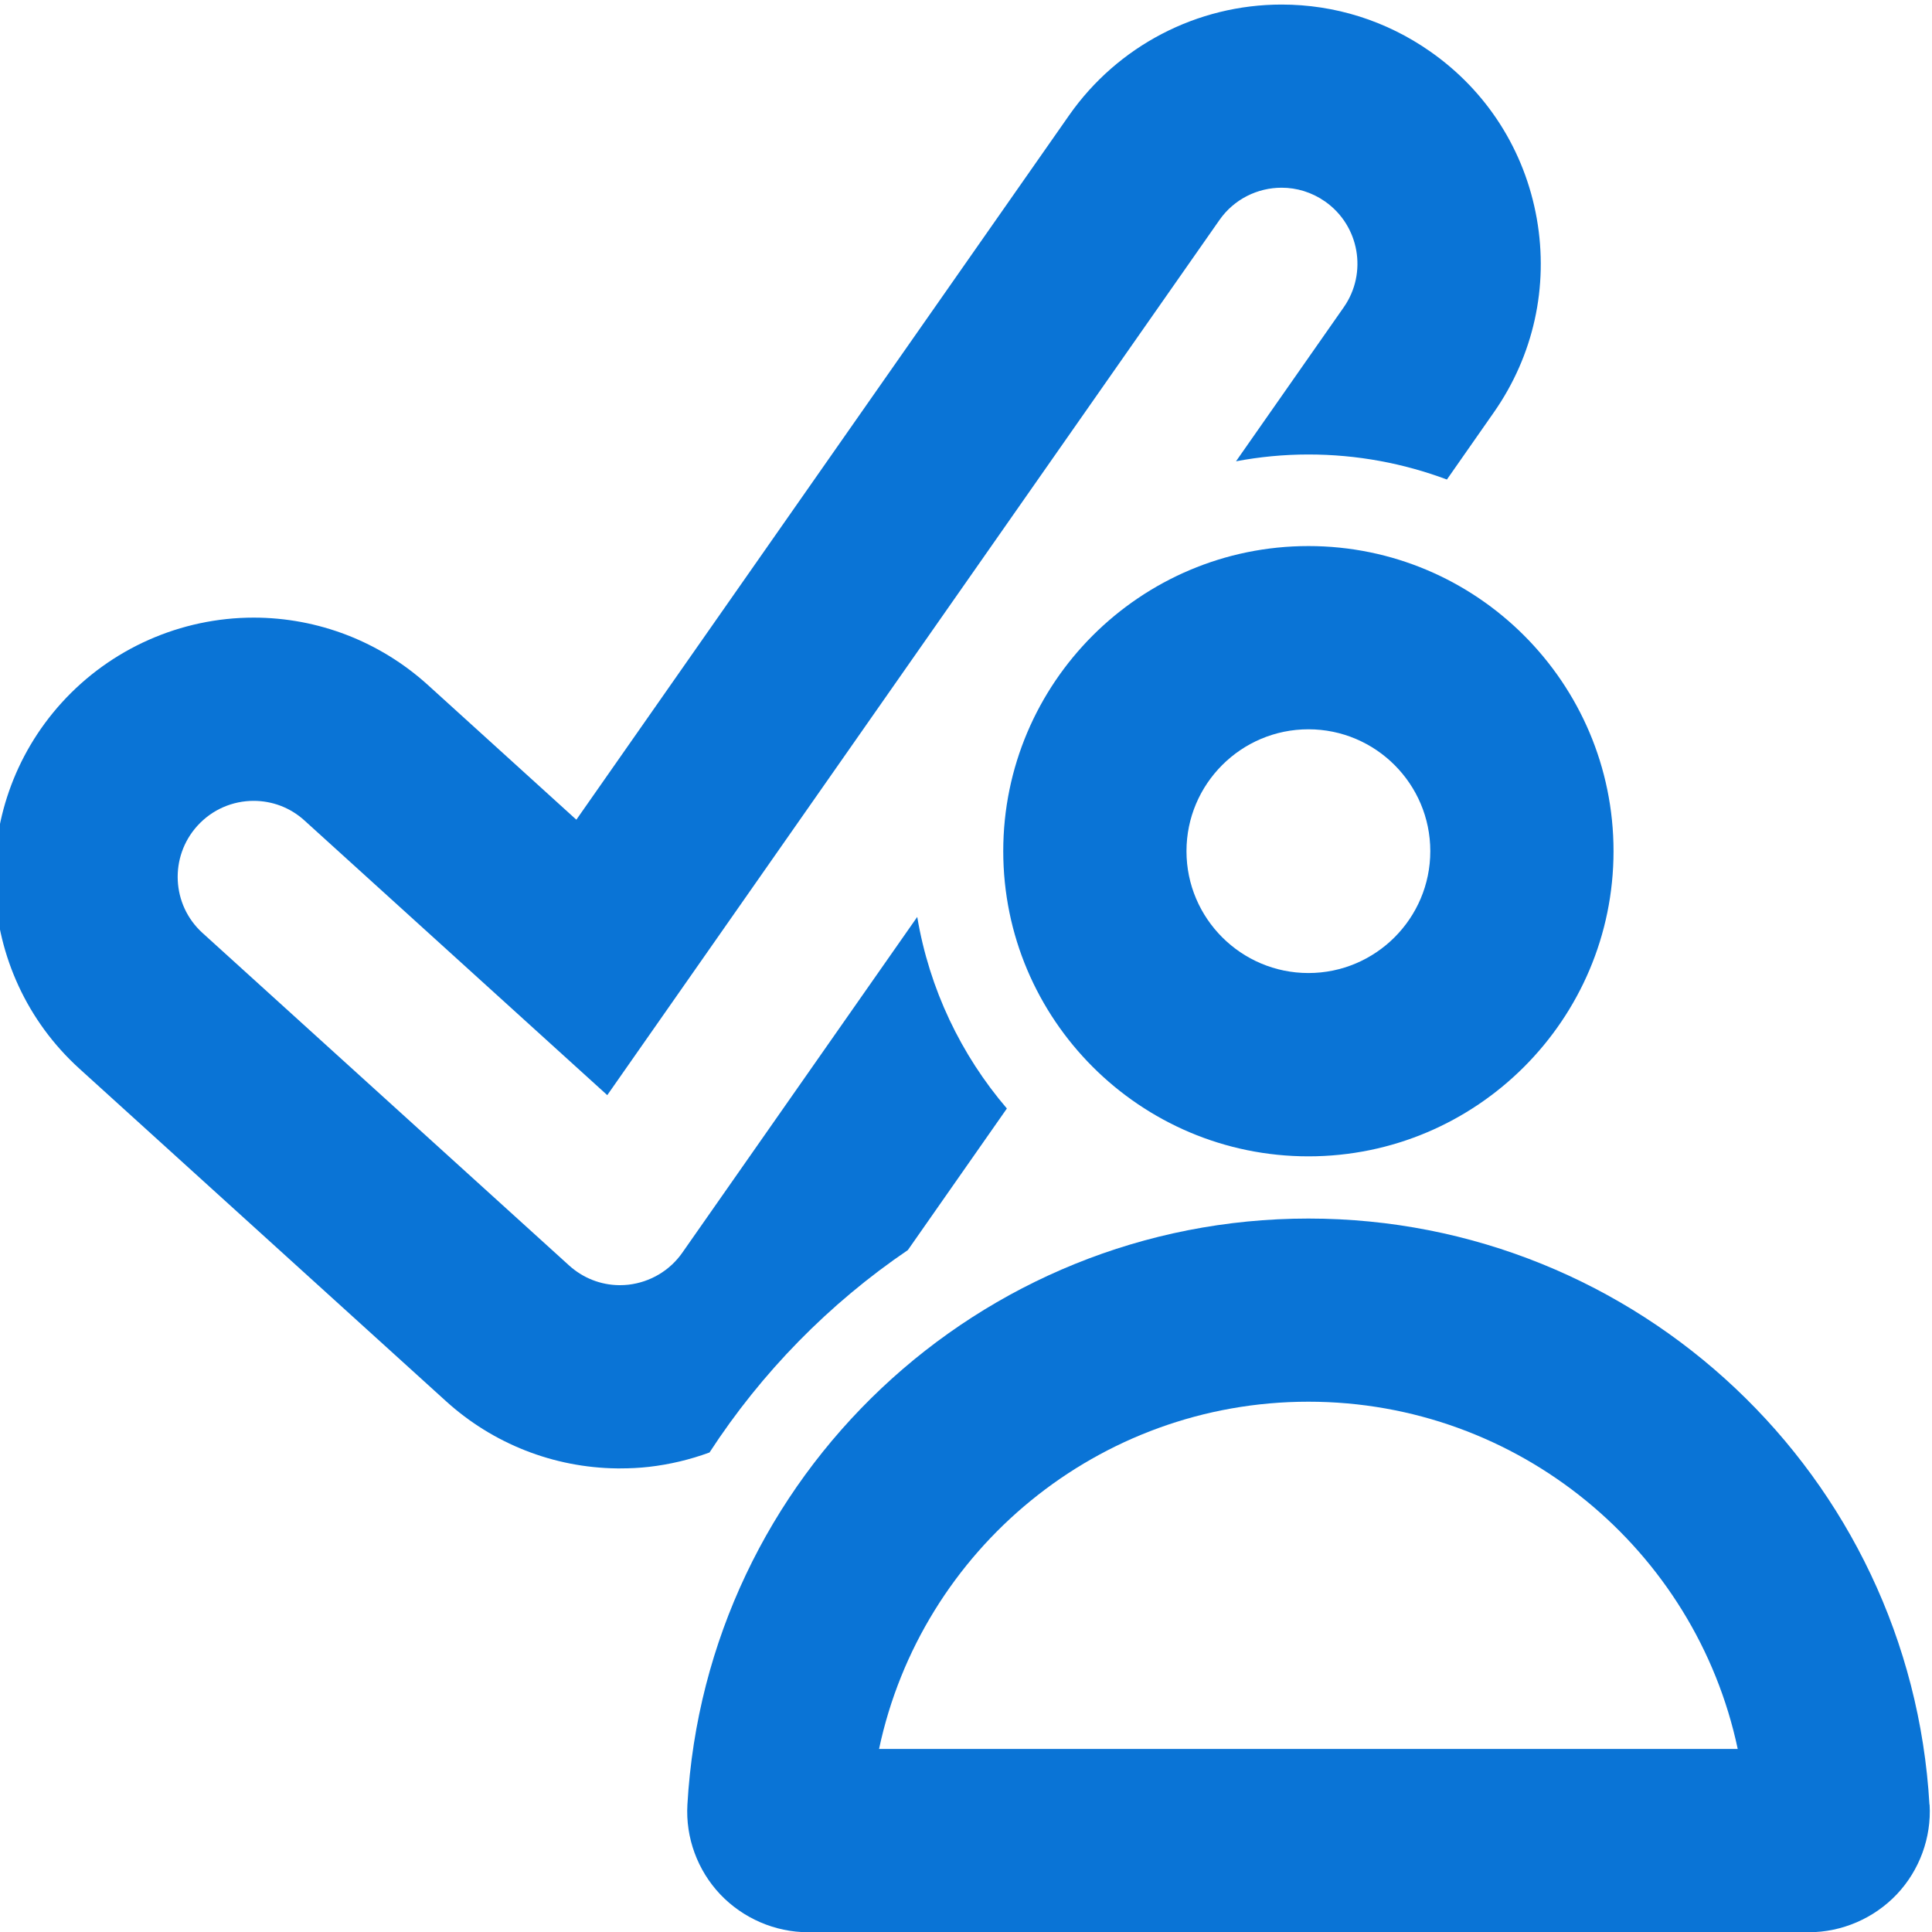 <svg width="25" height="25" viewBox="0 0 25 25" fill="none" xmlns="http://www.w3.org/2000/svg">
<g clip-path="url(#clip0_286_3176)">
<path d="M24.967 23.352C24.723 19.099 21.194 15.768 16.931 15.768C12.668 15.768 9.137 19.099 8.895 23.352C8.87 23.778 9.025 24.201 9.319 24.512C9.614 24.823 10.029 25.003 10.458 25.003H23.406C23.835 25.003 24.25 24.823 24.545 24.512C24.839 24.201 24.994 23.777 24.969 23.352H24.967ZM11.375 22.631C11.922 20.053 14.215 18.138 16.931 18.138C19.646 18.138 21.94 20.053 22.486 22.631H11.375Z" fill="#0A74D6"/>
<path d="M16.931 7.066C14.754 7.066 12.982 8.836 12.982 11.014C12.982 13.192 14.753 14.963 16.931 14.963C19.108 14.963 20.879 13.192 20.879 11.014C20.879 8.836 19.108 7.066 16.931 7.066ZM16.931 12.591C16.061 12.591 15.353 11.884 15.353 11.014C15.353 10.144 16.061 9.437 16.931 9.437C17.8 9.437 18.508 10.144 18.508 11.014C18.508 11.884 17.8 12.591 16.931 12.591Z" fill="#0A74D6"/>
<path d="M11.749 16.174L13.029 14.344C12.437 13.652 12.026 12.8 11.869 11.865L8.829 16.21C8.668 16.441 8.414 16.591 8.133 16.624C8.096 16.628 8.059 16.63 8.023 16.63C8.02 16.63 8.016 16.63 8.012 16.63C7.773 16.628 7.543 16.537 7.364 16.375L2.621 12.073C2.219 11.709 2.19 11.088 2.554 10.686C2.748 10.472 3.014 10.363 3.282 10.363C3.518 10.363 3.754 10.447 3.942 10.619L7.858 14.171L15.779 2.848C15.969 2.575 16.275 2.429 16.584 2.429C16.779 2.429 16.974 2.487 17.146 2.607C17.59 2.918 17.699 3.531 17.388 3.976L15.994 5.969C16.298 5.912 16.61 5.881 16.931 5.881C17.561 5.881 18.164 5.996 18.723 6.205L19.331 5.335C19.844 4.601 20.041 3.711 19.886 2.829C19.73 1.947 19.24 1.178 18.505 0.665C17.938 0.269 17.275 0.059 16.584 0.059C15.49 0.059 14.463 0.594 13.835 1.491L7.458 10.607L5.535 8.862C4.916 8.302 4.116 7.992 3.282 7.992C2.338 7.992 1.433 8.393 0.798 9.093C-0.444 10.463 -0.341 12.588 1.029 13.83L5.771 18.131C6.378 18.682 7.164 18.991 7.983 19.001H8.025C8.15 19.001 8.275 18.995 8.398 18.981C8.668 18.95 8.931 18.887 9.181 18.795C9.855 17.759 10.73 16.867 11.749 16.175V16.174Z" fill="#0A74D6"/>
</g>
<defs>
<clipPath id="clip0_286_3176">
<rect width="25" height="25" fill="white"/>
</clipPath>
</defs>
</svg>
